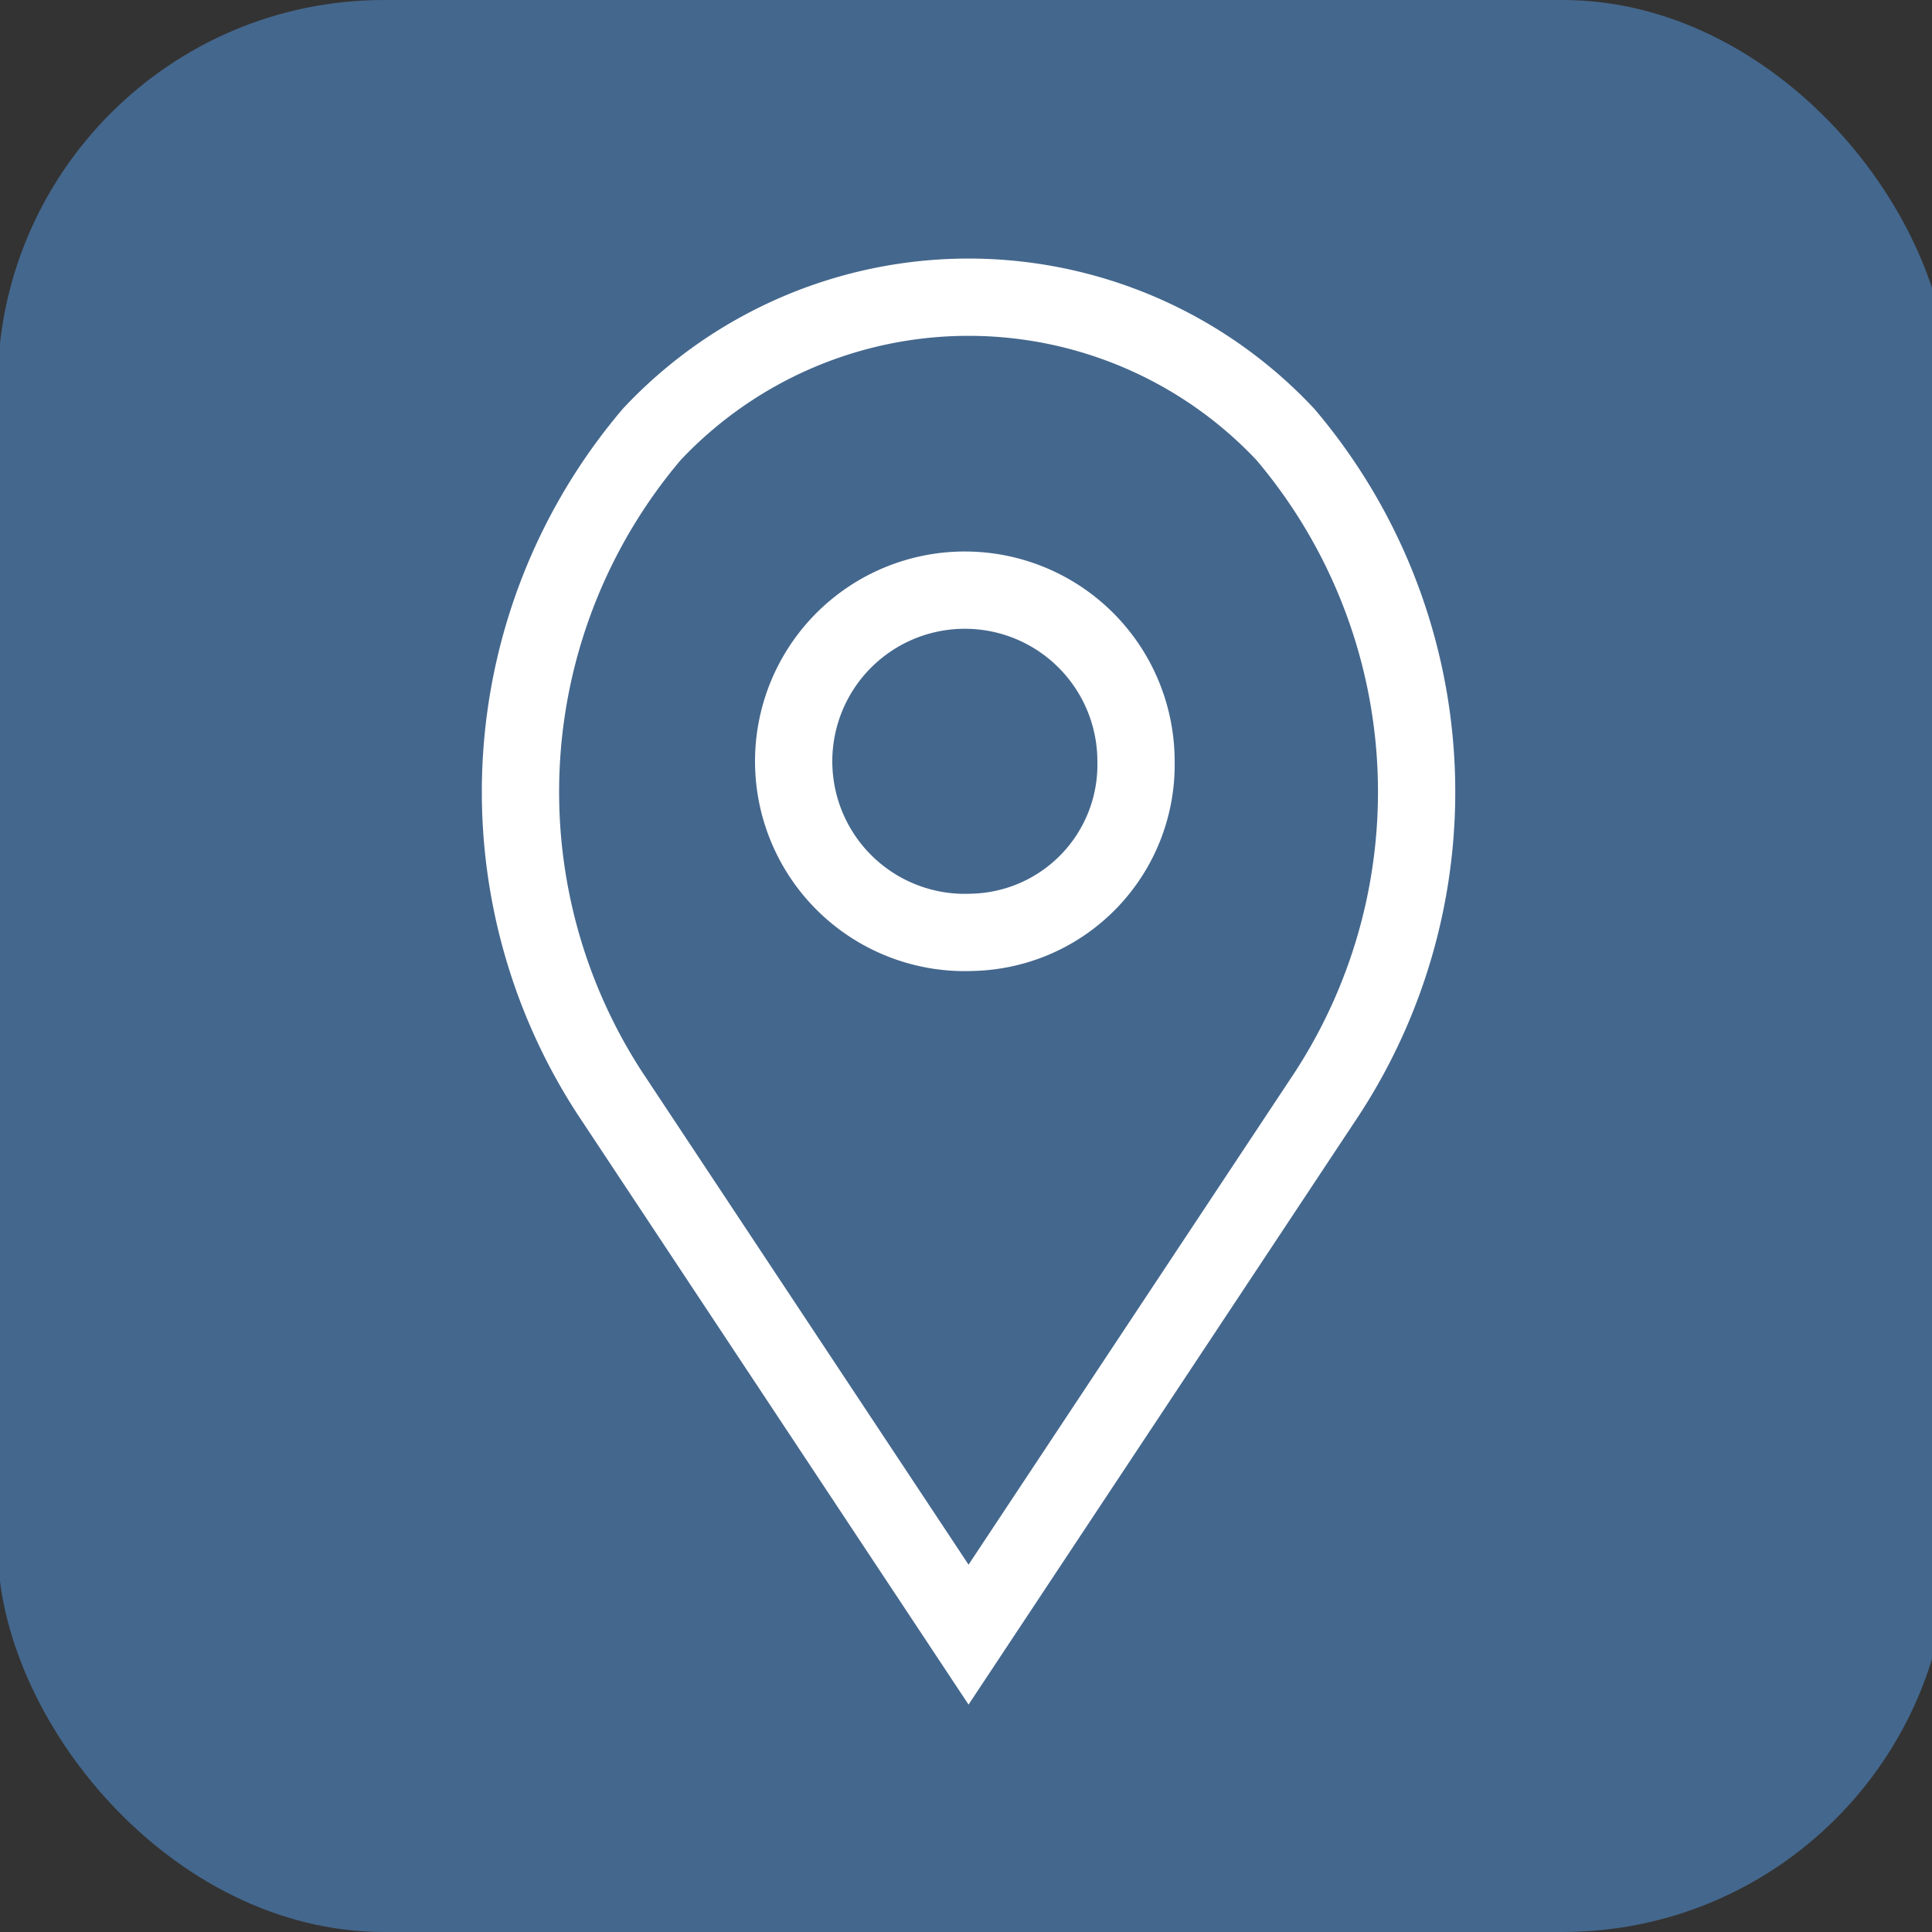 <svg xmlns="http://www.w3.org/2000/svg" width="25" height="25" viewBox="0 0 25 25">
  <rect x="0" y="0" width="25" height="25" fill="#333333" stroke="none"/>
  <defs>
    <style>
      .cls-1 {
        fill: #44678d;
      }

      .cls-2 {
        fill: none;
        stroke: #fff;
        stroke-width: 1px;
        fill-rule: evenodd;
      }
    </style>
  </defs>
  <rect id="Rounded_Rectangle_1864_copy_2" data-name="Rounded Rectangle 1864 copy 2" class="cls-1" x="-0.031" width="25.25" height="25" rx="5" ry="5"/>
  <path id="Forma_1_copy_5" data-name="Forma 1 copy 5" class="cls-2" d="M16.633,5.622a5.62,5.62,0,0,0-8.2,0,7.148,7.148,0,0,0-.545,8.518l4.645,7.012,4.638-7A7.15,7.15,0,0,0,16.633,5.622Zm-4.046,6.442A2.215,2.215,0,1,1,14.7,9.852,2.169,2.169,0,0,1,12.587,12.064Z"/>
</svg>
